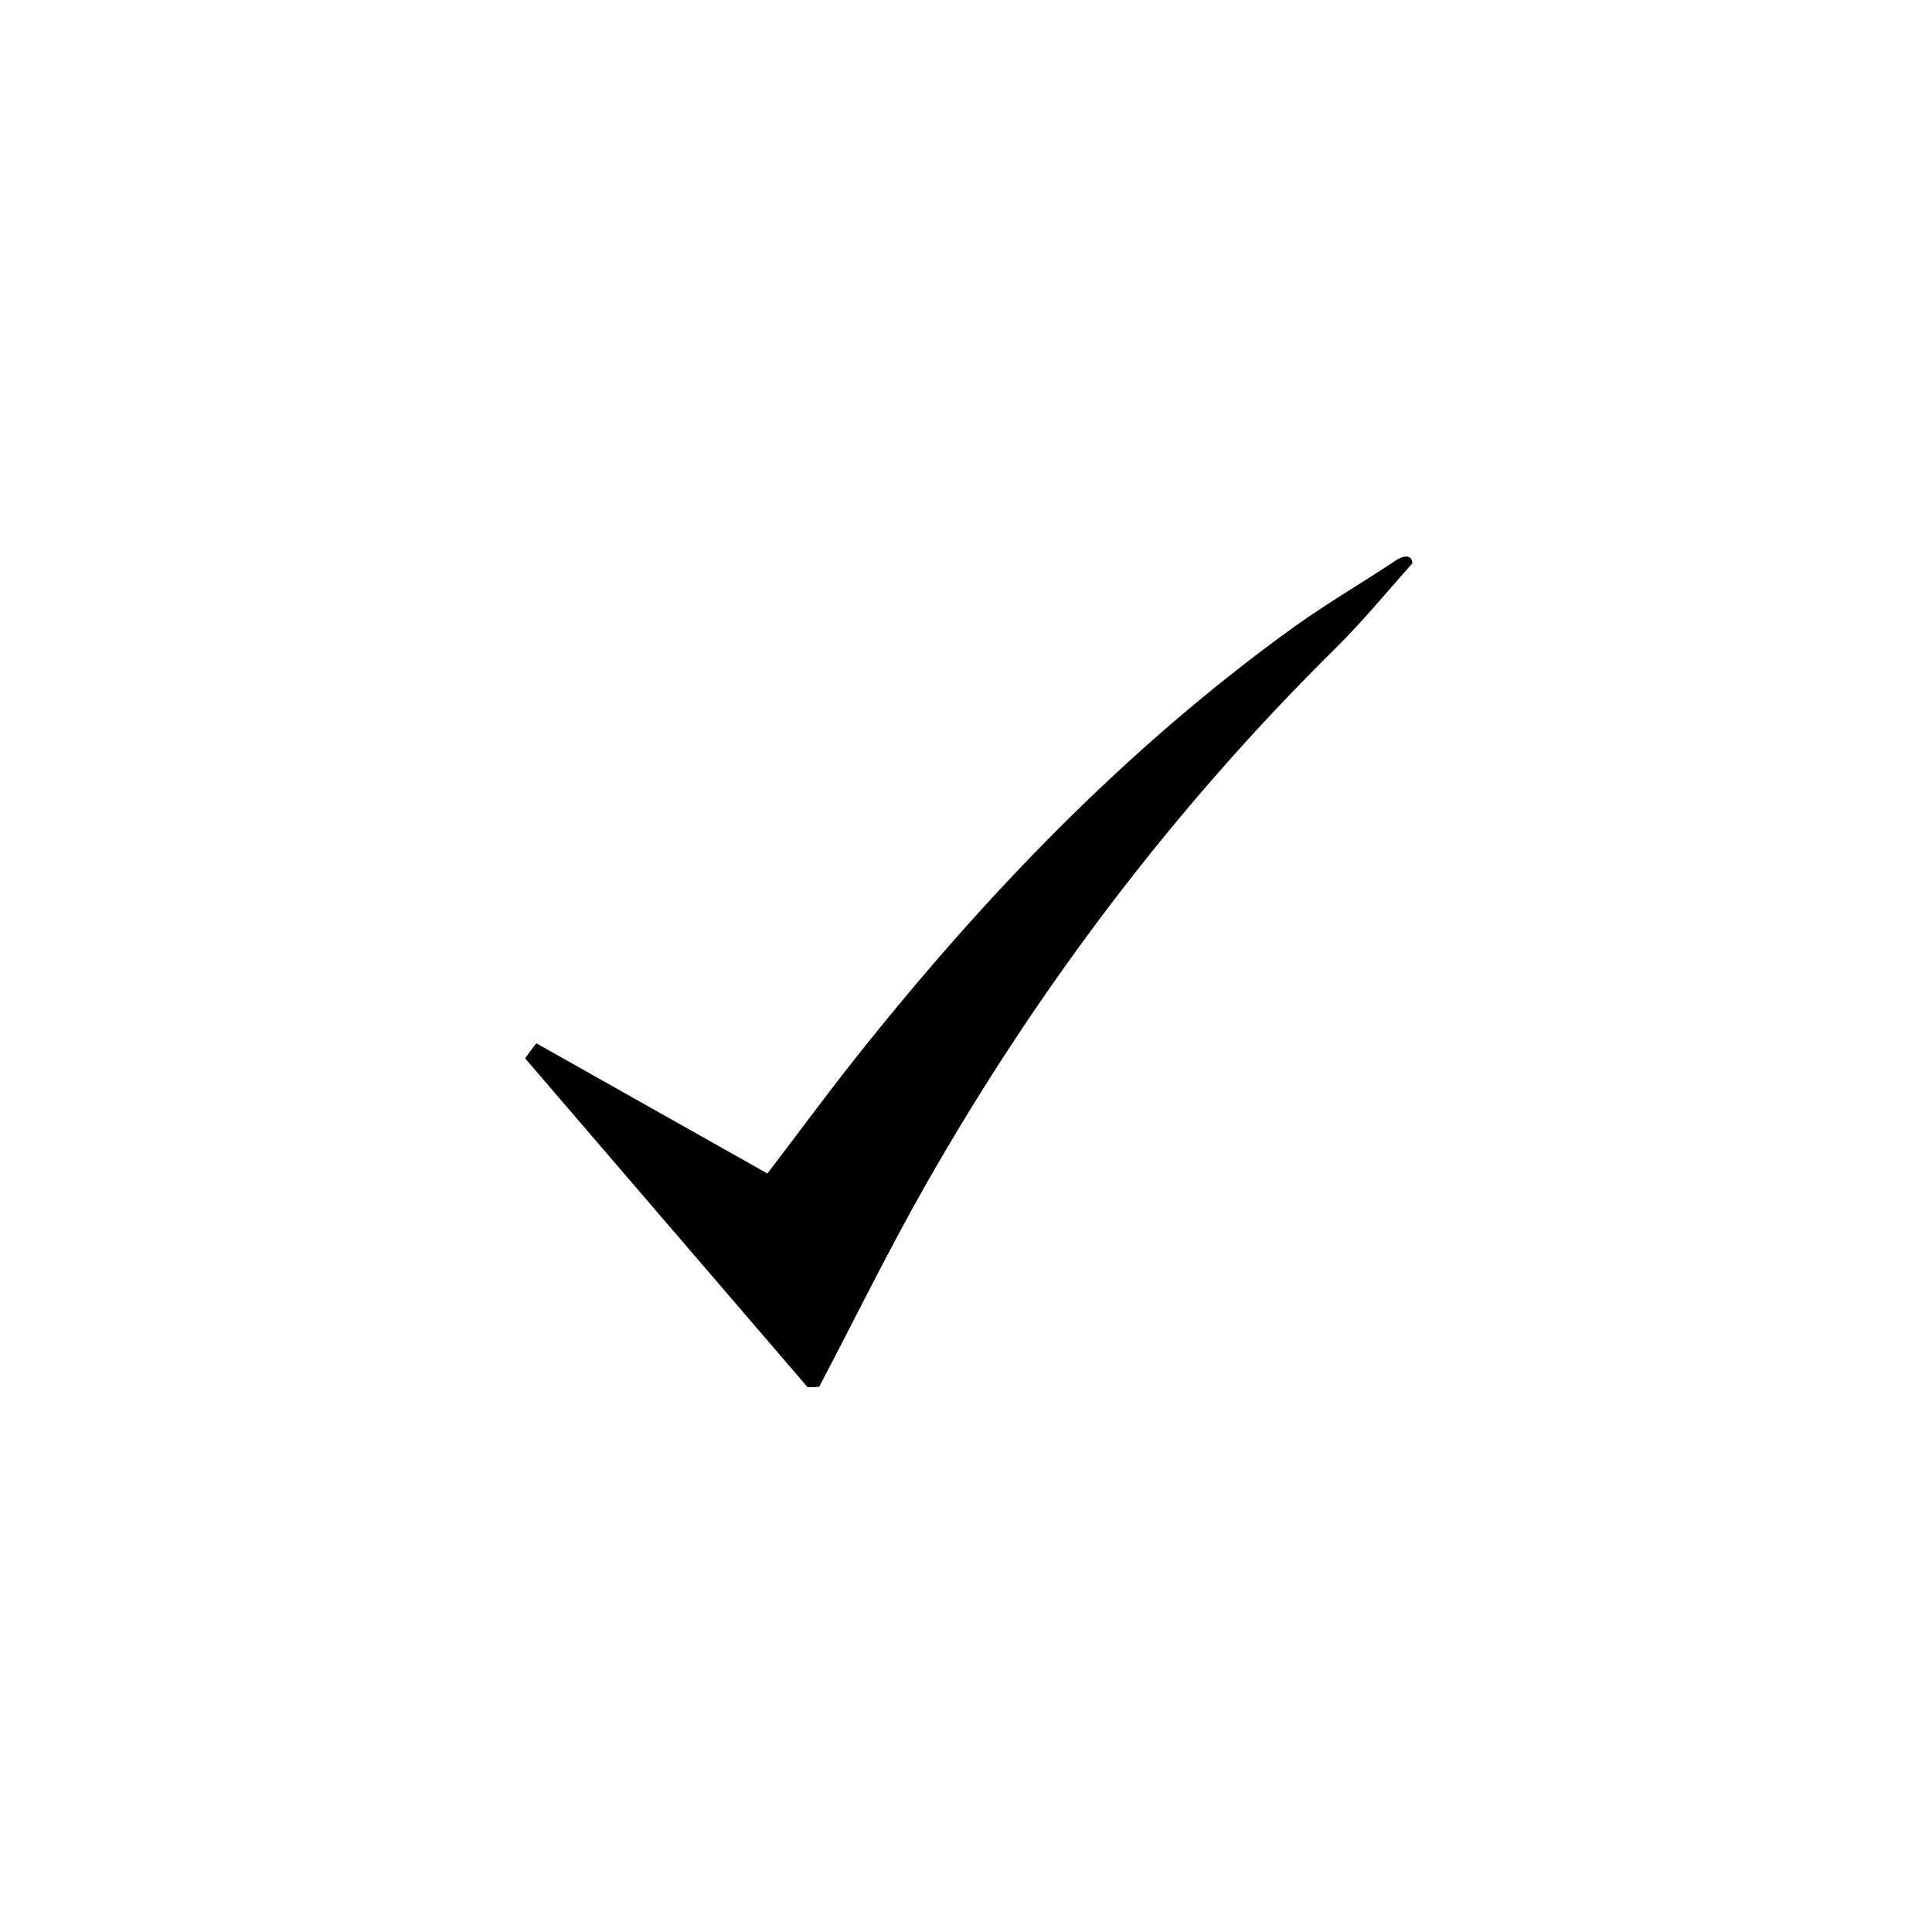 <?xml version="1.0" encoding="utf-8"?>
<!-- Generator: Adobe Illustrator 19.1.0, SVG Export Plug-In . SVG Version: 6.00 Build 0)  -->
<svg version="1.1" id="Layer_1" xmlns="http://www.w3.org/2000/svg" xmlns:xlink="http://www.w3.org/1999/xlink" x="0px" y="0px"
	 viewBox="0 0 500 500" style="enable-background:new 0 0 500 500;" xml:space="preserve">
<path d="M209,359c-24.3-28.3-48.6-56.6-73.1-85.1c0.9-1.2,1.7-2.4,2.9-3.9c20,11.3,39.8,22.4,59.8,33.7c7.5-9.8,14.7-19.6,22.2-29.1
	c33.4-42.2,70.4-80.9,114.3-112.5c8.4-6,17.3-11.2,25.9-16.9c2.9-2,4.5-1.2,4.5,0.6c-6.6,7.4-12.9,15.1-20,22.1
	c-41.7,41.2-76.8,87.6-105.8,138.5c-9.8,17.2-18.5,35-27.7,52.5C211,359,210,359,209,359z"/>
</svg>
